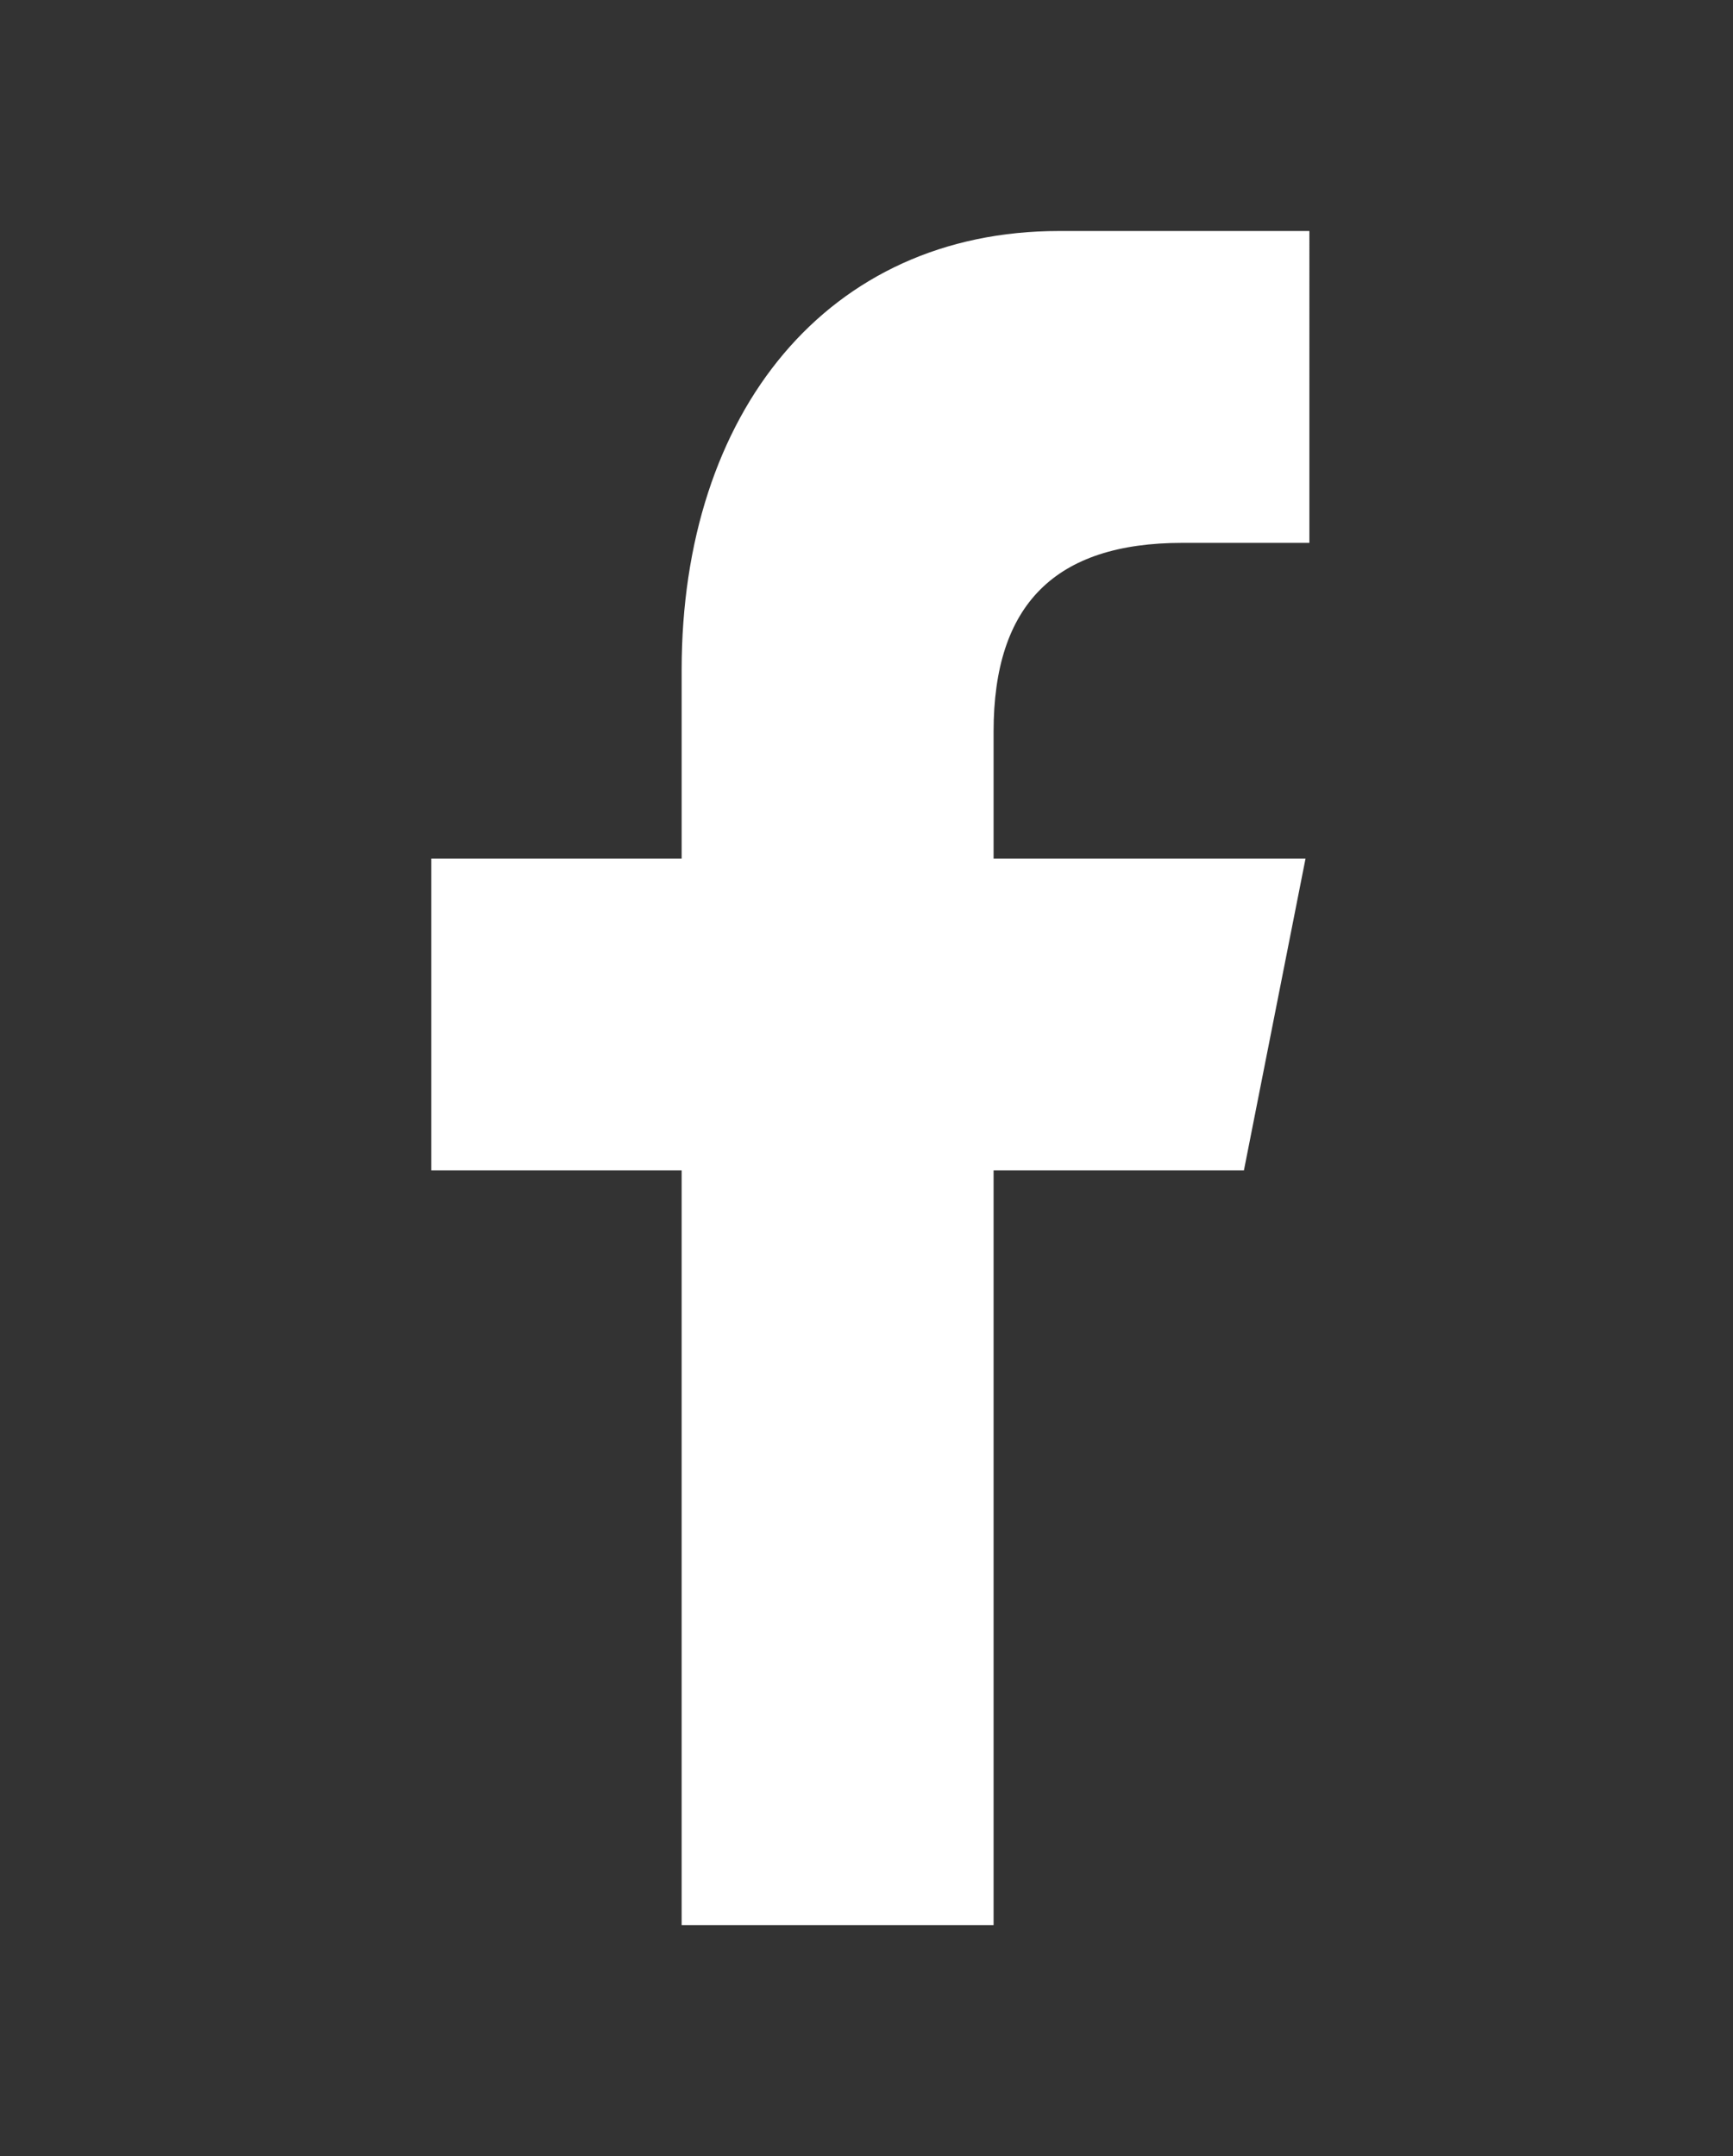 <?xml version="1.0" encoding="utf-8"?>
<!-- Generator: Adobe Illustrator 22.0.0, SVG Export Plug-In . SVG Version: 6.00 Build 0)  -->
<svg version="1.1" id="Ebene_1" xmlns="http://www.w3.org/2000/svg" xmlns:xlink="http://www.w3.org/1999/xlink" x="0px" y="0px"
	 viewBox="0 0 45 56" style="enable-background:new 0 0 45 56;" xml:space="preserve">
<rect x="0" y="0" width="45" height="56" fill="#333333" stroke="none"/>
<style type="text/css">
	.st0{fill:#FFFFFF;}
</style>
<path id="f_9_" class="st0" d="M25.8,50V30.4h6.5l1.6-8.1h-8.1V19c0-3.3,1.6-4.9,4.9-4.9h3.3V6c-1.6,0-3.7,0-6.5,0
	c-6,0-9.8,4.7-9.8,11.4v4.9h-6.5v8.1h6.5V50L25.8,50L25.8,50z"/>
</svg>
